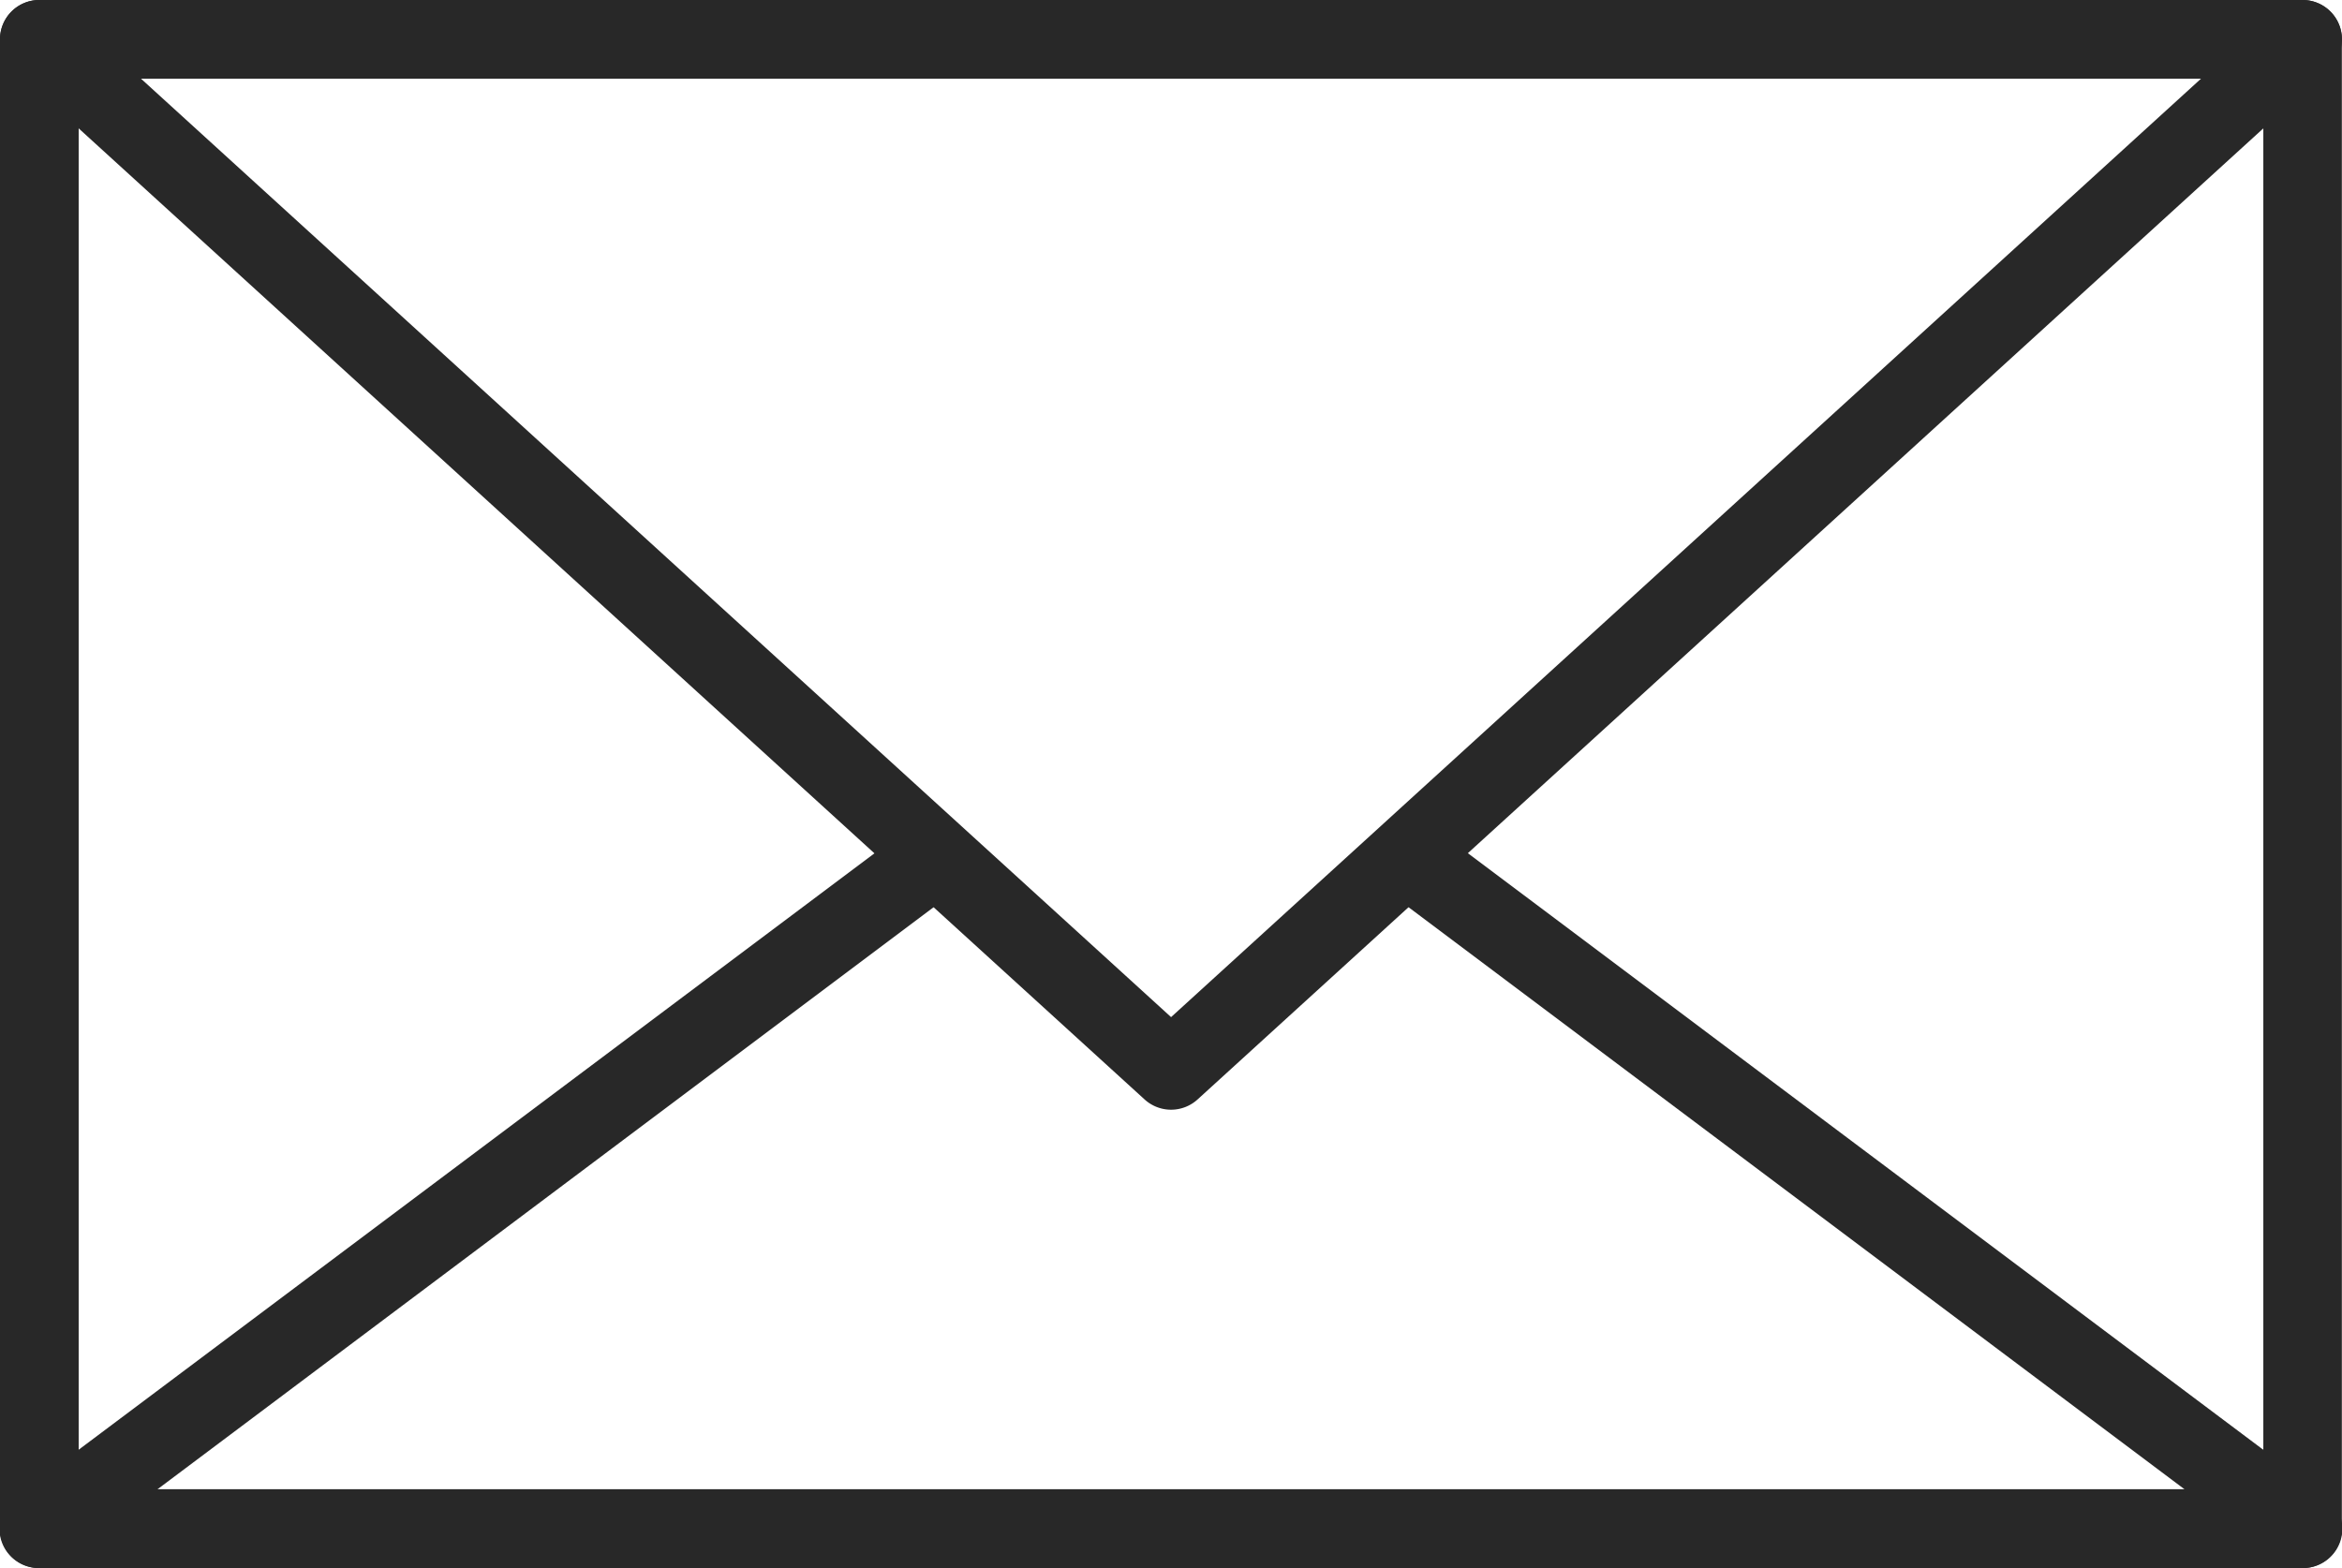 <svg xmlns="http://www.w3.org/2000/svg" viewBox="0 0 153.01 102.46"><defs><style>.cls-1{fill:#282828;}</style></defs><title>email-iconldpi</title><g id="Layer_2" data-name="Layer 2"><g id="Ñëîé_1" data-name="Ñëîé 1"><path class="cls-1" d="M150.44,102.46H2.57A2.57,2.57,0,0,1,0,99.89V2.57A2.57,2.57,0,0,1,2.57,0H150.44A2.57,2.57,0,0,1,153,2.57V99.89A2.57,2.57,0,0,1,150.44,102.46ZM5.14,97.31H147.87V5.14H5.14Z"/><path class="cls-1" d="M76.51,72.51a2.57,2.57,0,0,1-1.73-.67L.84,4.47A2.57,2.57,0,0,1,2.57,0H150.44a2.57,2.57,0,0,1,1.73,4.47L78.24,71.84A2.57,2.57,0,0,1,76.51,72.51ZM9.21,5.14,76.51,66.46,143.8,5.14Z"/><path class="cls-1" d="M150.44,102.46H2.57A2.57,2.57,0,0,1,1,97.83L59.61,53.9A2.57,2.57,0,0,1,62.7,58L10.29,97.31H142.72L91,58.51a2.57,2.57,0,0,1,3.09-4.12L152,97.83a2.57,2.57,0,0,1-1.54,4.63Z"/></g></g></svg>